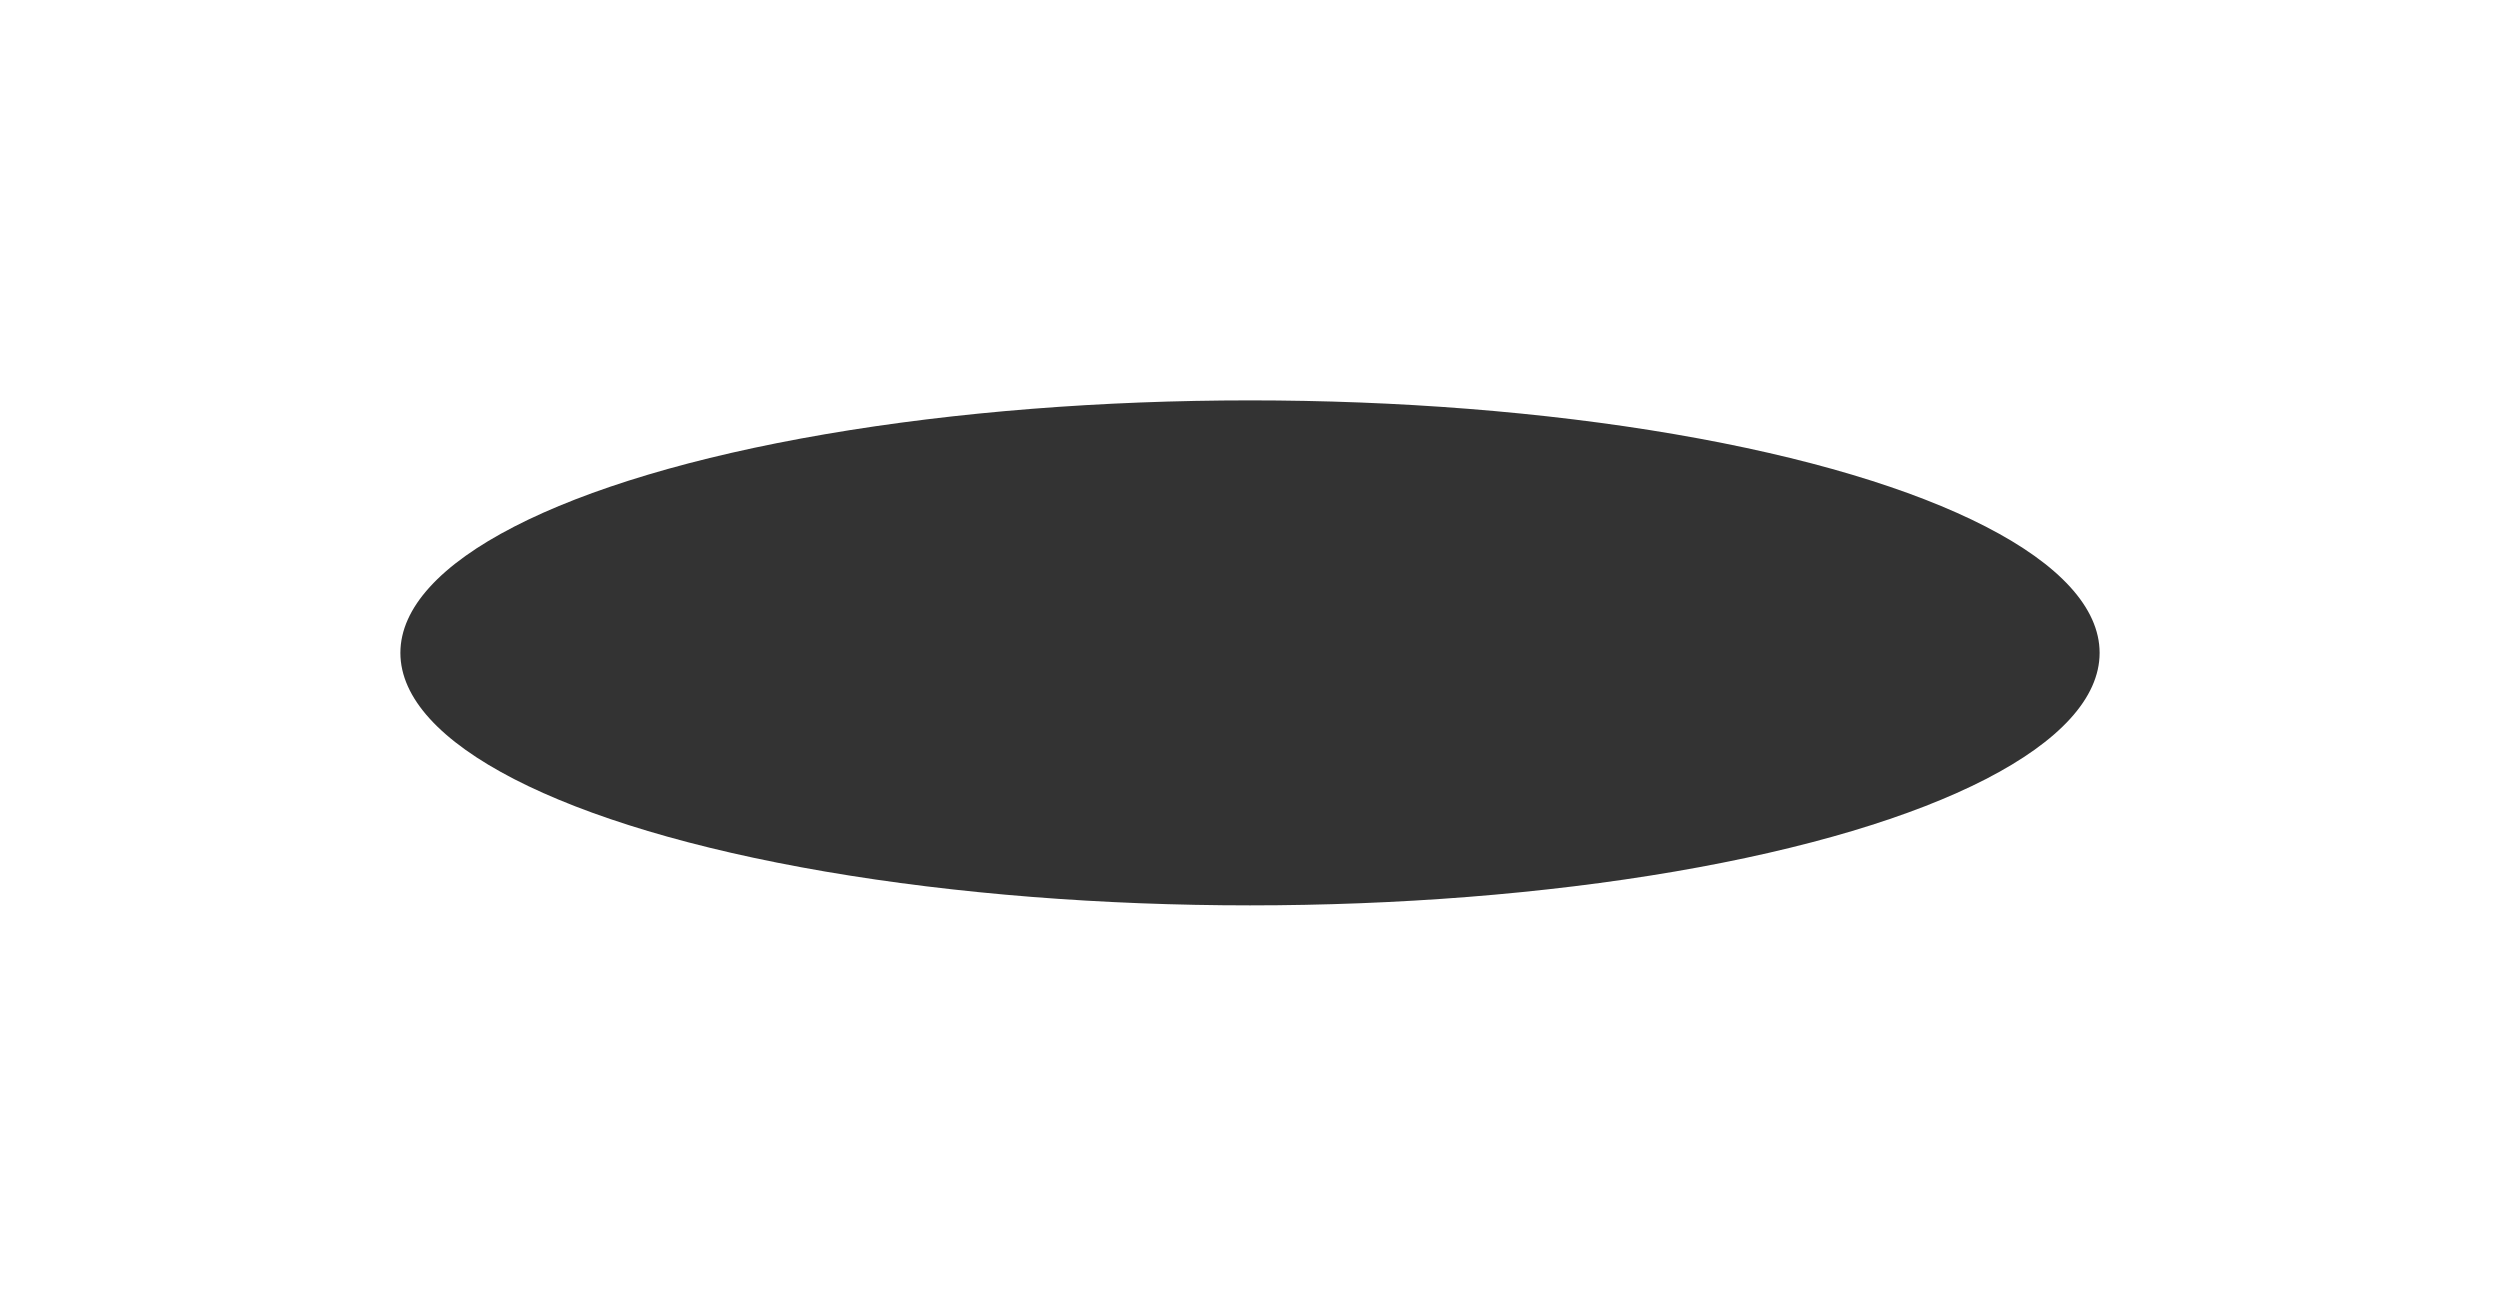 <?xml version="1.0" encoding="utf-8"?>
<svg xmlns="http://www.w3.org/2000/svg" fill="none" height="100%" overflow="visible" preserveAspectRatio="none" style="display: block;" viewBox="0 0 2354 1230" width="100%">
<g filter="url(#filter0_f_0_496)" id="black 4" opacity="0.8">
<ellipse cx="1177" cy="614.749" fill="black" rx="800" ry="237.749"/>
</g>
<defs>
<filter color-interpolation-filters="sRGB" filterUnits="userSpaceOnUse" height="1229.39" id="filter0_f_0_496" width="2353.89" x="0.053" y="0.053">
<feFlood flood-opacity="0" result="BackgroundImageFix"/>
<feBlend in="SourceGraphic" in2="BackgroundImageFix" mode="normal" result="shape"/>
<feGaussianBlur result="effect1_foregroundBlur_0_496" stdDeviation="188.473"/>
</filter>
</defs>
</svg>